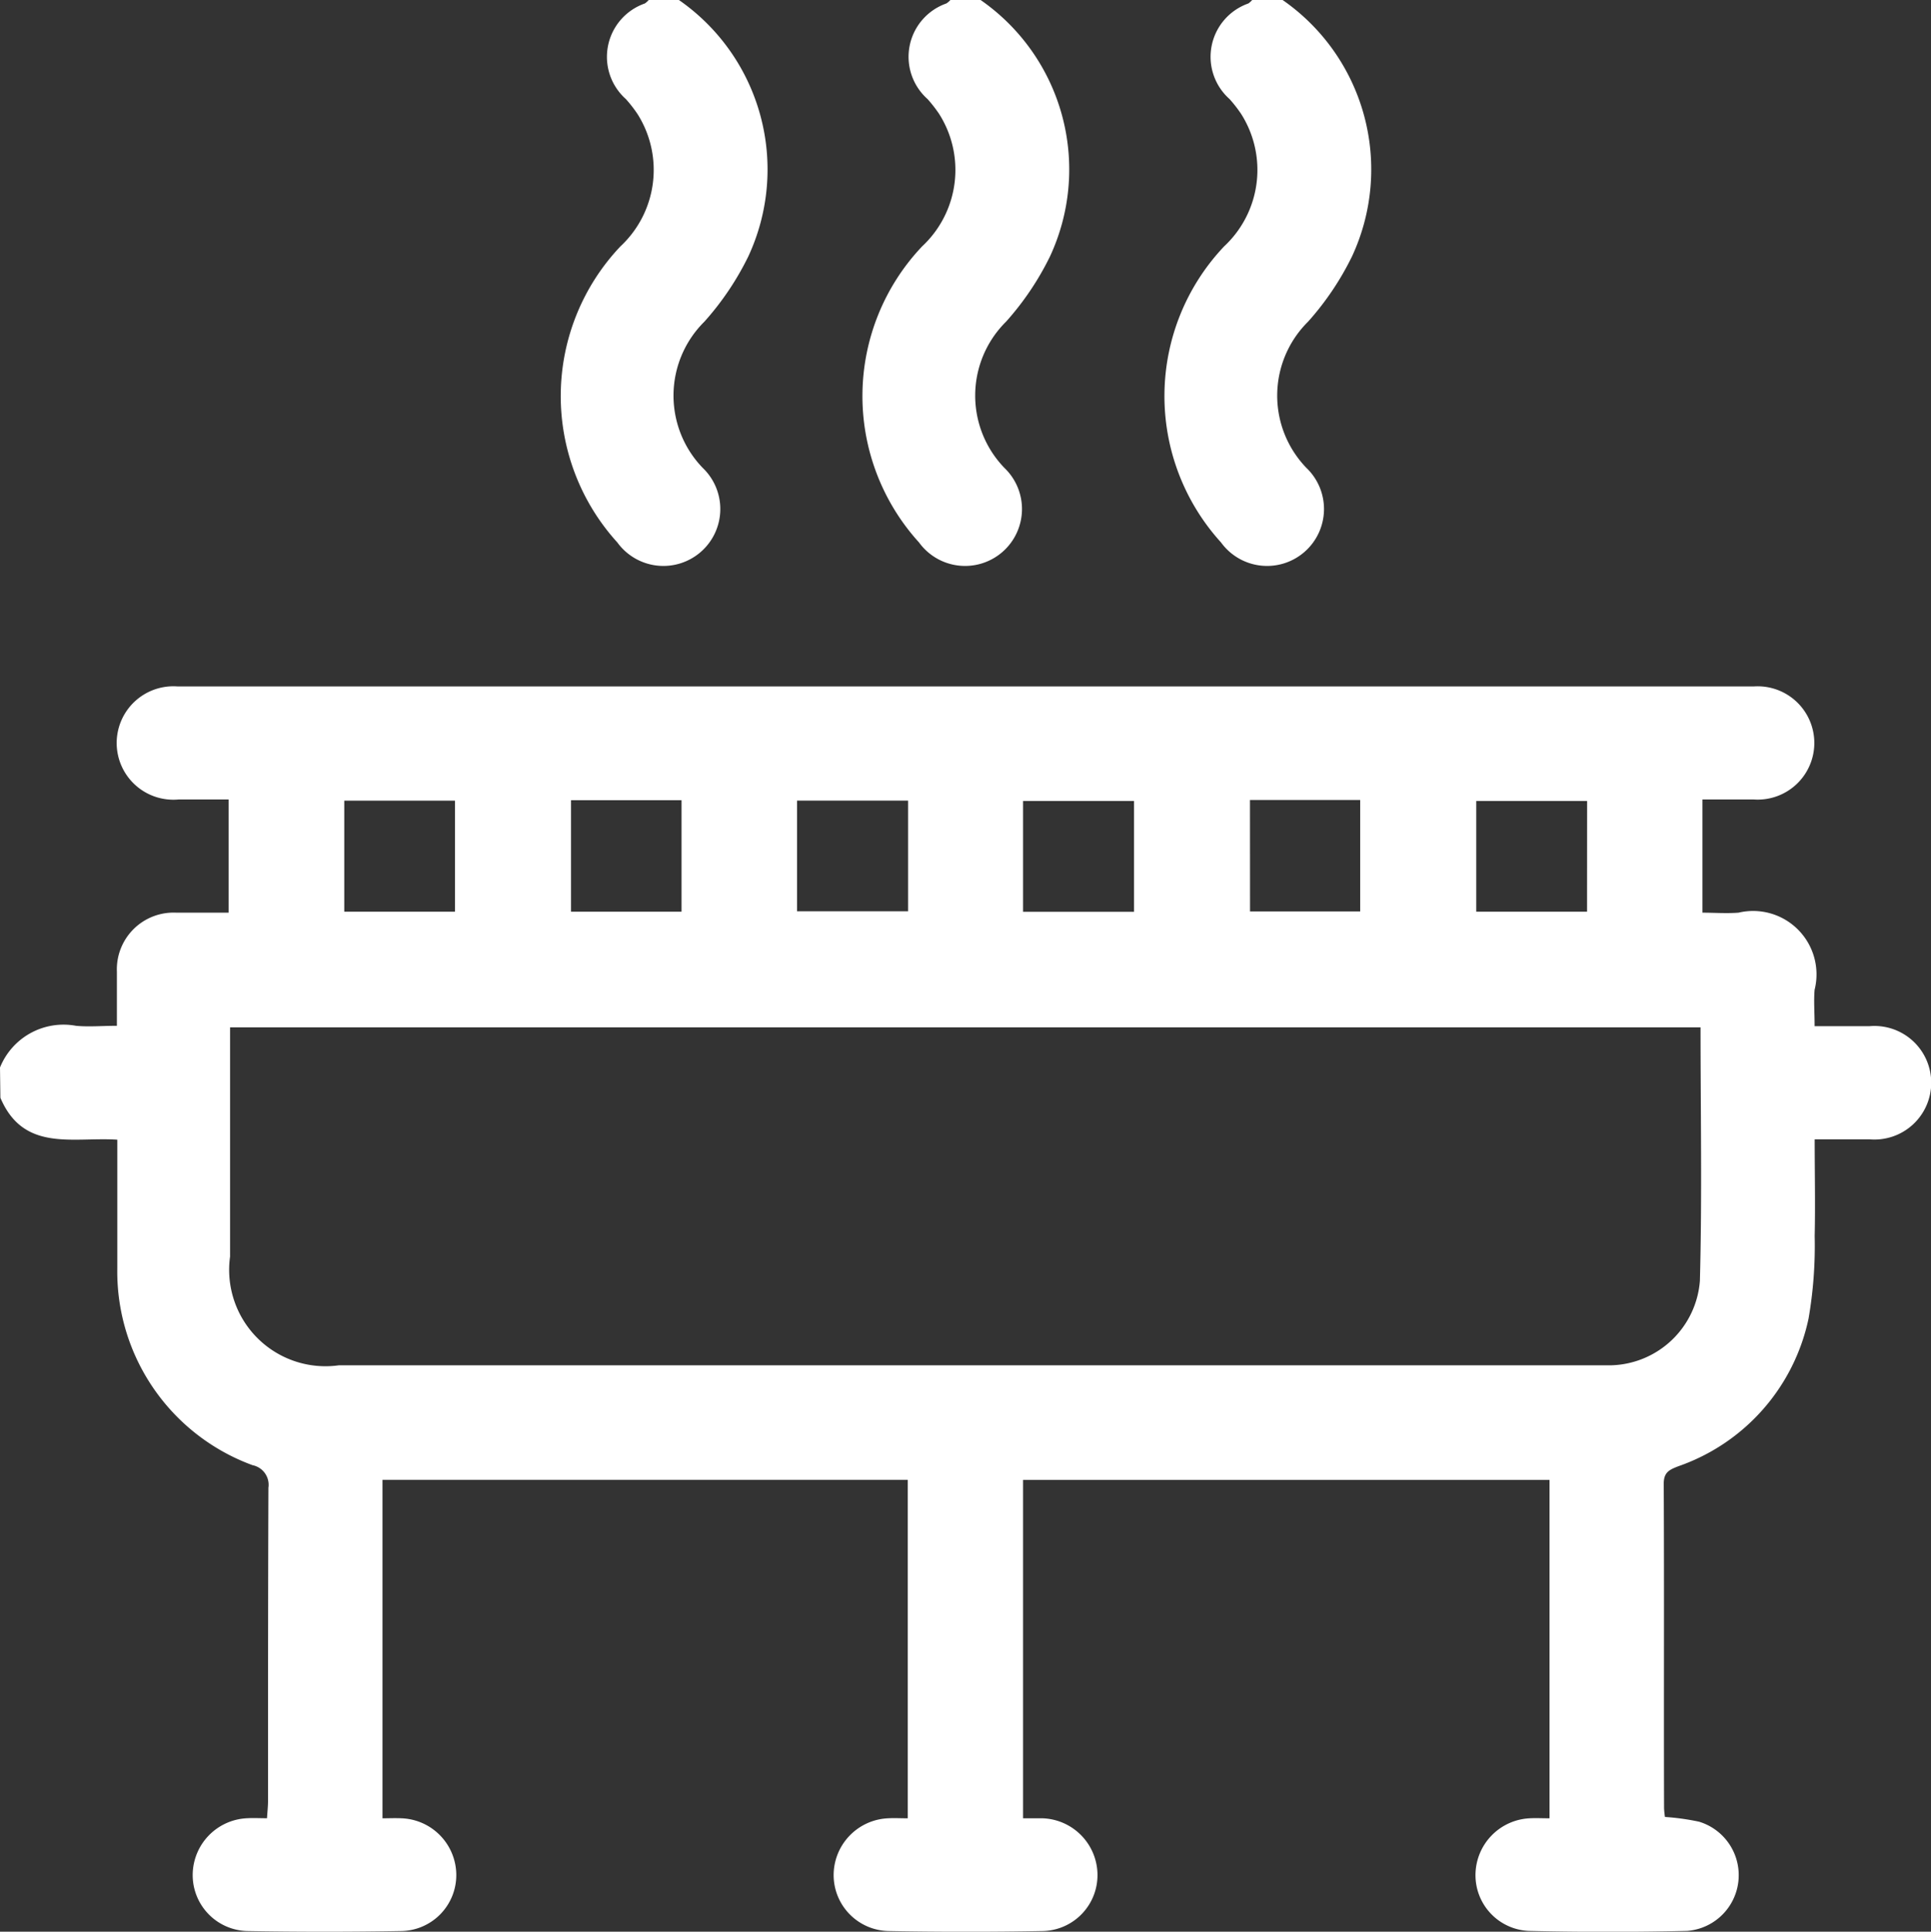 <svg id="Group_1400" data-name="Group 1400" xmlns="http://www.w3.org/2000/svg" xmlns:xlink="http://www.w3.org/1999/xlink" width="30.064" height="30.071" viewBox="0 0 30.064 30.071">
  <rect x="0" y="0" width="30.064" height="30.071" fill="#333333" stroke="none"/>
  <defs>
    <clipPath id="clip-path">
      <rect id="Rectangle_782" data-name="Rectangle 782" width="30.064" height="30.071" fill="#fff"/>
    </clipPath>
  </defs>
  <g id="Group_900" data-name="Group 900" clip-path="url(#clip-path)">
    <path id="Path_4298" data-name="Path 4298" d="M0,142.164a1.066,1.066,0,0,1,1.183-.649c.2.019.406,0,.637,0,0-.3,0-.57,0-.841a.883.883,0,0,1,.927-.92c.263,0,.527,0,.812,0v-1.762c-.258,0-.519,0-.78,0a.883.883,0,1,1-.014-1.76q12.27,0,24.541,0a.882.882,0,1,1,0,1.76c-.262,0-.525,0-.8,0v1.762c.181,0,.373.014.561,0a.987.987,0,0,1,1.185,1.2c-.015.174,0,.35,0,.567.294,0,.573,0,.853,0a.884.884,0,1,1,0,1.761c-.272,0-.545,0-.852,0,0,.516.011,1.012,0,1.507a6.647,6.647,0,0,1-.095,1.282,3.117,3.117,0,0,1-2.026,2.3c-.139.054-.23.092-.229.275.008,1.683,0,3.366.005,5.049a1.288,1.288,0,0,0,.014.136,3.749,3.749,0,0,1,.531.074.87.87,0,0,1-.186,1.7q-1.232.028-2.466,0a.868.868,0,0,1-.829-.866.887.887,0,0,1,.841-.887c.1-.006.195,0,.312,0v-5.268H15.928v5.268c.1,0,.2,0,.306,0a.886.886,0,0,1,.853.876.871.871,0,0,1-.846.879q-1.2.022-2.407,0a.872.872,0,0,1-.855-.871.887.887,0,0,1,.844-.884c.1-.006.194,0,.31,0v-5.269H5.955v5.269c.094,0,.2-.005.3,0a.886.886,0,0,1,.849.879.871.871,0,0,1-.849.876q-1.2.021-2.407,0A.871.871,0,0,1,3,154.732a.887.887,0,0,1,.847-.881c.1-.006.193,0,.31,0,.006-.1.016-.186.016-.271,0-1.624,0-3.249.006-4.873a.312.312,0,0,0-.247-.352,3.21,3.21,0,0,1-2.106-3.059c0-.662,0-1.325,0-2.008-.686-.046-1.459.2-1.82-.653Zm26.477-.625H3.582c0,1.2,0,2.387,0,3.569A1.5,1.5,0,0,0,5.277,146.8H24.794c.1,0,.2,0,.293,0a1.424,1.424,0,0,0,1.379-1.317c.035-1.308.01-2.618.01-3.944m-21.116-1.8H7.084v-1.729H5.36Zm3.53,0h1.721v-1.736H8.89Zm5.248-1.73H12.409v1.723h1.729Zm3.518.006H15.928v1.725h1.728Zm1.806,1.72h1.715V138H19.461Zm5.248-1.72H22.984v1.724h1.725Z" transform="translate(0 -125.546)" fill="#fff"/>
    <path id="Path_4299" data-name="Path 4299" d="M113.13,0a3.211,3.211,0,0,1,1.08,3.993,4.461,4.461,0,0,1-.683,1.014,1.619,1.619,0,0,0-.026,2.277.886.886,0,1,1-1.33,1.16,3.387,3.387,0,0,1,.049-4.609,1.626,1.626,0,0,0,.264-2.062,2.12,2.12,0,0,0-.18-.231A.88.88,0,0,1,112.6.054.325.325,0,0,0,112.66,0Z" transform="translate(-102.56)" fill="#fff"/>
    <path id="Path_4300" data-name="Path 4300" d="M173.013,0a3.211,3.211,0,0,1,1.08,3.993,4.461,4.461,0,0,1-.683,1.014,1.619,1.619,0,0,0-.026,2.277.886.886,0,1,1-1.33,1.16,3.387,3.387,0,0,1,.049-4.609,1.626,1.626,0,0,0,.264-2.062,2.121,2.121,0,0,0-.18-.231.88.88,0,0,1,.293-1.488A.325.325,0,0,0,172.543,0Z" transform="translate(-157.746)" fill="#fff"/>
    <path id="Path_4301" data-name="Path 4301" d="M232.9,0a3.211,3.211,0,0,1,1.08,3.993,4.461,4.461,0,0,1-.683,1.014,1.619,1.619,0,0,0-.026,2.277.886.886,0,1,1-1.33,1.16,3.387,3.387,0,0,1,.049-4.609,1.626,1.626,0,0,0,.264-2.062,2.119,2.119,0,0,0-.18-.231.88.88,0,0,1,.293-1.488A.325.325,0,0,0,232.426,0Z" transform="translate(-212.931)" fill="#fff"/>
  </g>
</svg>
